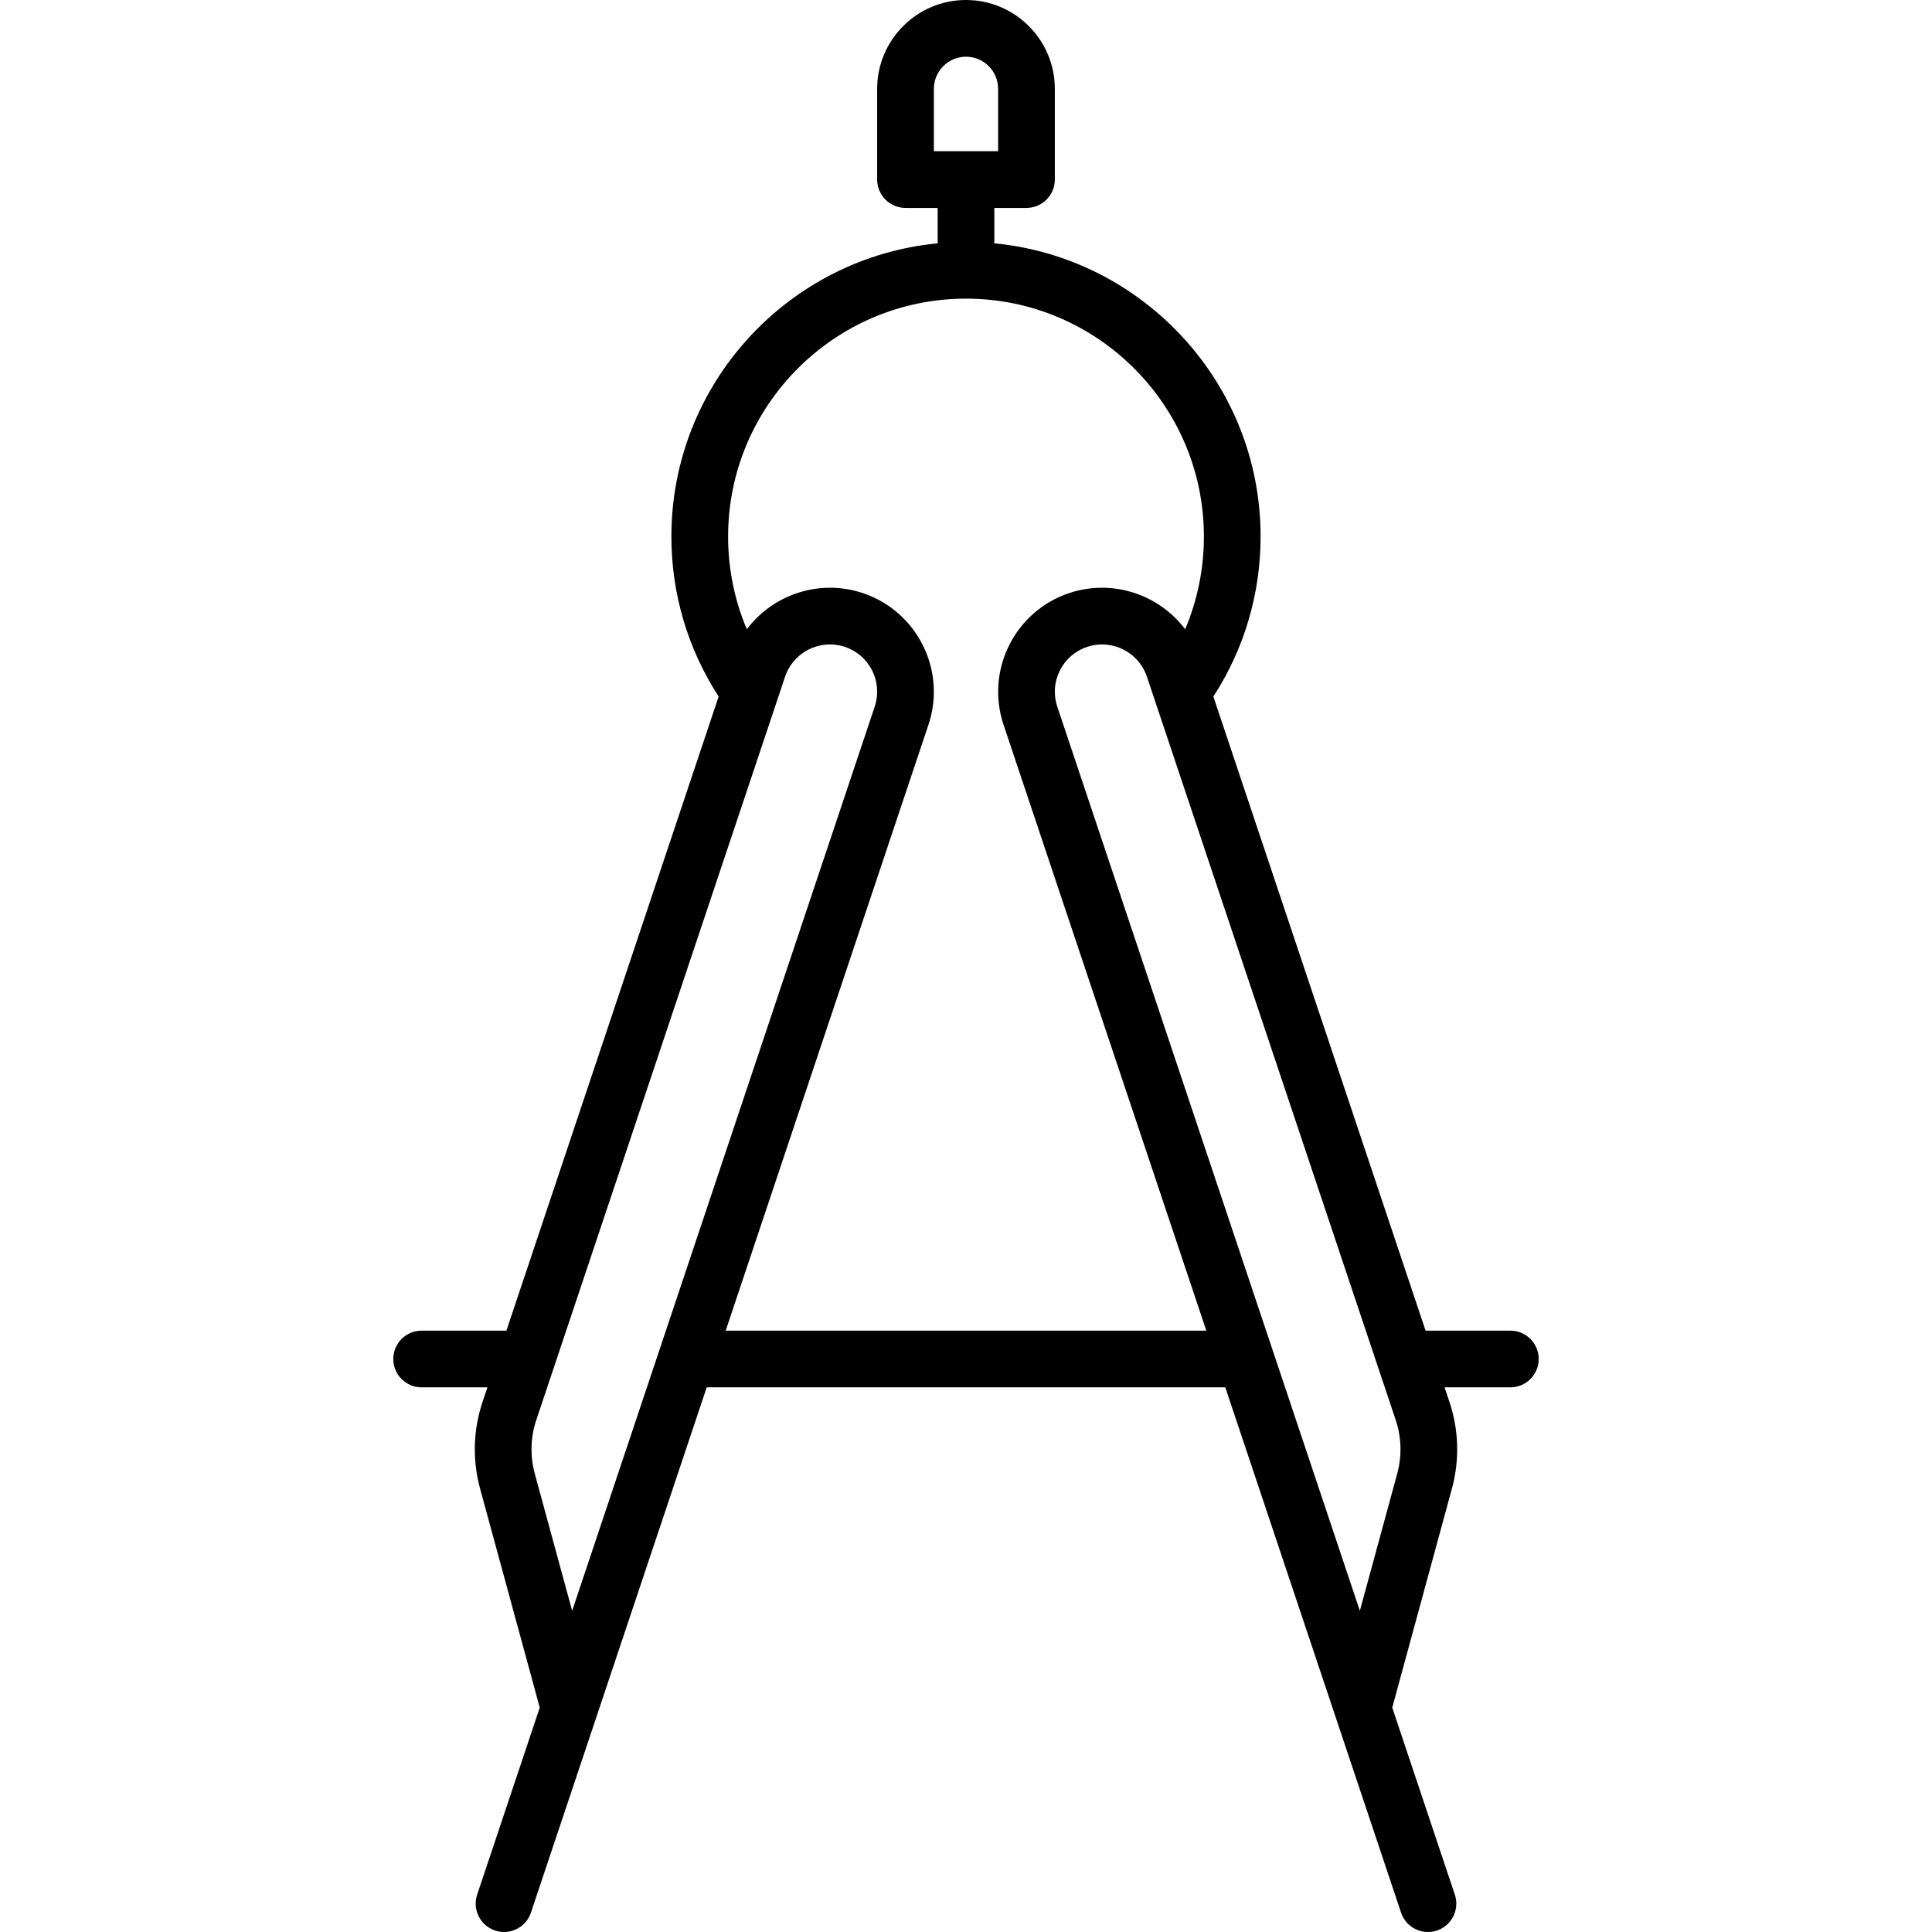 <?xml version="1.0" encoding="iso-8859-1"?>
<!-- Generator: Adobe Illustrator 17.1.0, SVG Export Plug-In . SVG Version: 6.00 Build 0)  -->
<!DOCTYPE svg PUBLIC "-//W3C//DTD SVG 1.1//EN" "http://www.w3.org/Graphics/SVG/1.1/DTD/svg11.dtd">
<svg version="1.1" id="Capa_1" xmlns="http://www.w3.org/2000/svg" xmlns:xlink="http://www.w3.org/1999/xlink" x="0px" y="0px"
	 viewBox="0 0 511.077 511.077" style="enable-background:new 0 0 511.077 511.077;" xml:space="preserve">
<path d="M399.538,352h-22.422l-56.142-167.732c8.174-12.611,12.496-27.242,12.496-42.335c0-40.442-30.967-73.777-70.433-77.564V55
	h8.5c4.142,0,7.5-3.358,7.5-7.5v-24c0-12.958-10.542-23.5-23.5-23.5s-23.5,10.542-23.5,23.5v24c0,4.142,3.358,7.5,7.5,7.5h8.5v9.368
	c-39.466,3.787-70.433,37.123-70.433,77.564c0,15.104,4.325,29.714,12.499,42.326L133.96,352h-22.422c-4.142,0-7.5,3.358-7.5,7.5
	s3.358,7.5,7.5,7.5h17.401l-1.291,3.857c-2.488,7.433-2.714,15.359-0.653,22.922l15.787,57.937l-16.558,49.479
	c-1.314,3.928,0.804,8.178,4.732,9.492c0.79,0.264,1.592,0.39,2.381,0.39c3.137,0,6.061-1.983,7.111-5.122L186.948,367h137.18
	l46.5,138.955c1.05,3.139,3.975,5.122,7.111,5.122c0.789,0,1.592-0.125,2.381-0.39c3.928-1.314,6.047-5.564,4.732-9.492
	l-16.558-49.479l15.787-57.937c2.061-7.563,1.834-15.489-0.653-22.922L382.137,367h17.401c4.142,0,7.5-3.358,7.5-7.5
	S403.68,352,399.538,352z M247.038,23.5c0-4.687,3.813-8.5,8.5-8.5s8.5,3.813,8.5,8.5V40h-17V23.5z M141.468,389.835
	c-1.278-4.691-1.138-9.607,0.405-14.218l65.803-196.595c1.746-5.23,6.641-8.546,11.877-8.546c1.305,0,2.631,0.206,3.935,0.639
	c3.168,1.056,5.734,3.281,7.227,6.267c1.493,2.986,1.733,6.375,0.681,9.535l-80.043,239.191L141.468,389.835z M191.968,352
	l53.654-160.332c4.794-14.387-3.009-29.99-17.397-34.785c-11.49-3.818-23.75,0.397-30.663,9.568
	c-3.26-7.702-4.956-16.013-4.956-24.518c0-34.701,28.231-62.933,62.933-62.933s62.933,28.231,62.933,62.933
	c0,8.498-1.697,16.813-4.958,24.518c-6.915-9.173-19.175-13.387-30.666-9.566c-14.384,4.793-22.187,20.396-17.39,34.792L319.109,352
	H191.968z M369.609,389.835l-9.883,36.272l-80.041-239.182c-1.056-3.169-0.815-6.558,0.678-9.544
	c1.492-2.985,4.059-5.211,7.222-6.265c1.305-0.434,2.632-0.64,3.938-0.64c5.238,0,10.134,3.317,11.88,8.552l65.801,196.589
	C370.747,380.228,370.887,385.145,369.609,389.835z"/>
<g>
</g>
<g>
</g>
<g>
</g>
<g>
</g>
<g>
</g>
<g>
</g>
<g>
</g>
<g>
</g>
<g>
</g>
<g>
</g>
<g>
</g>
<g>
</g>
<g>
</g>
<g>
</g>
<g>
</g>
</svg>
